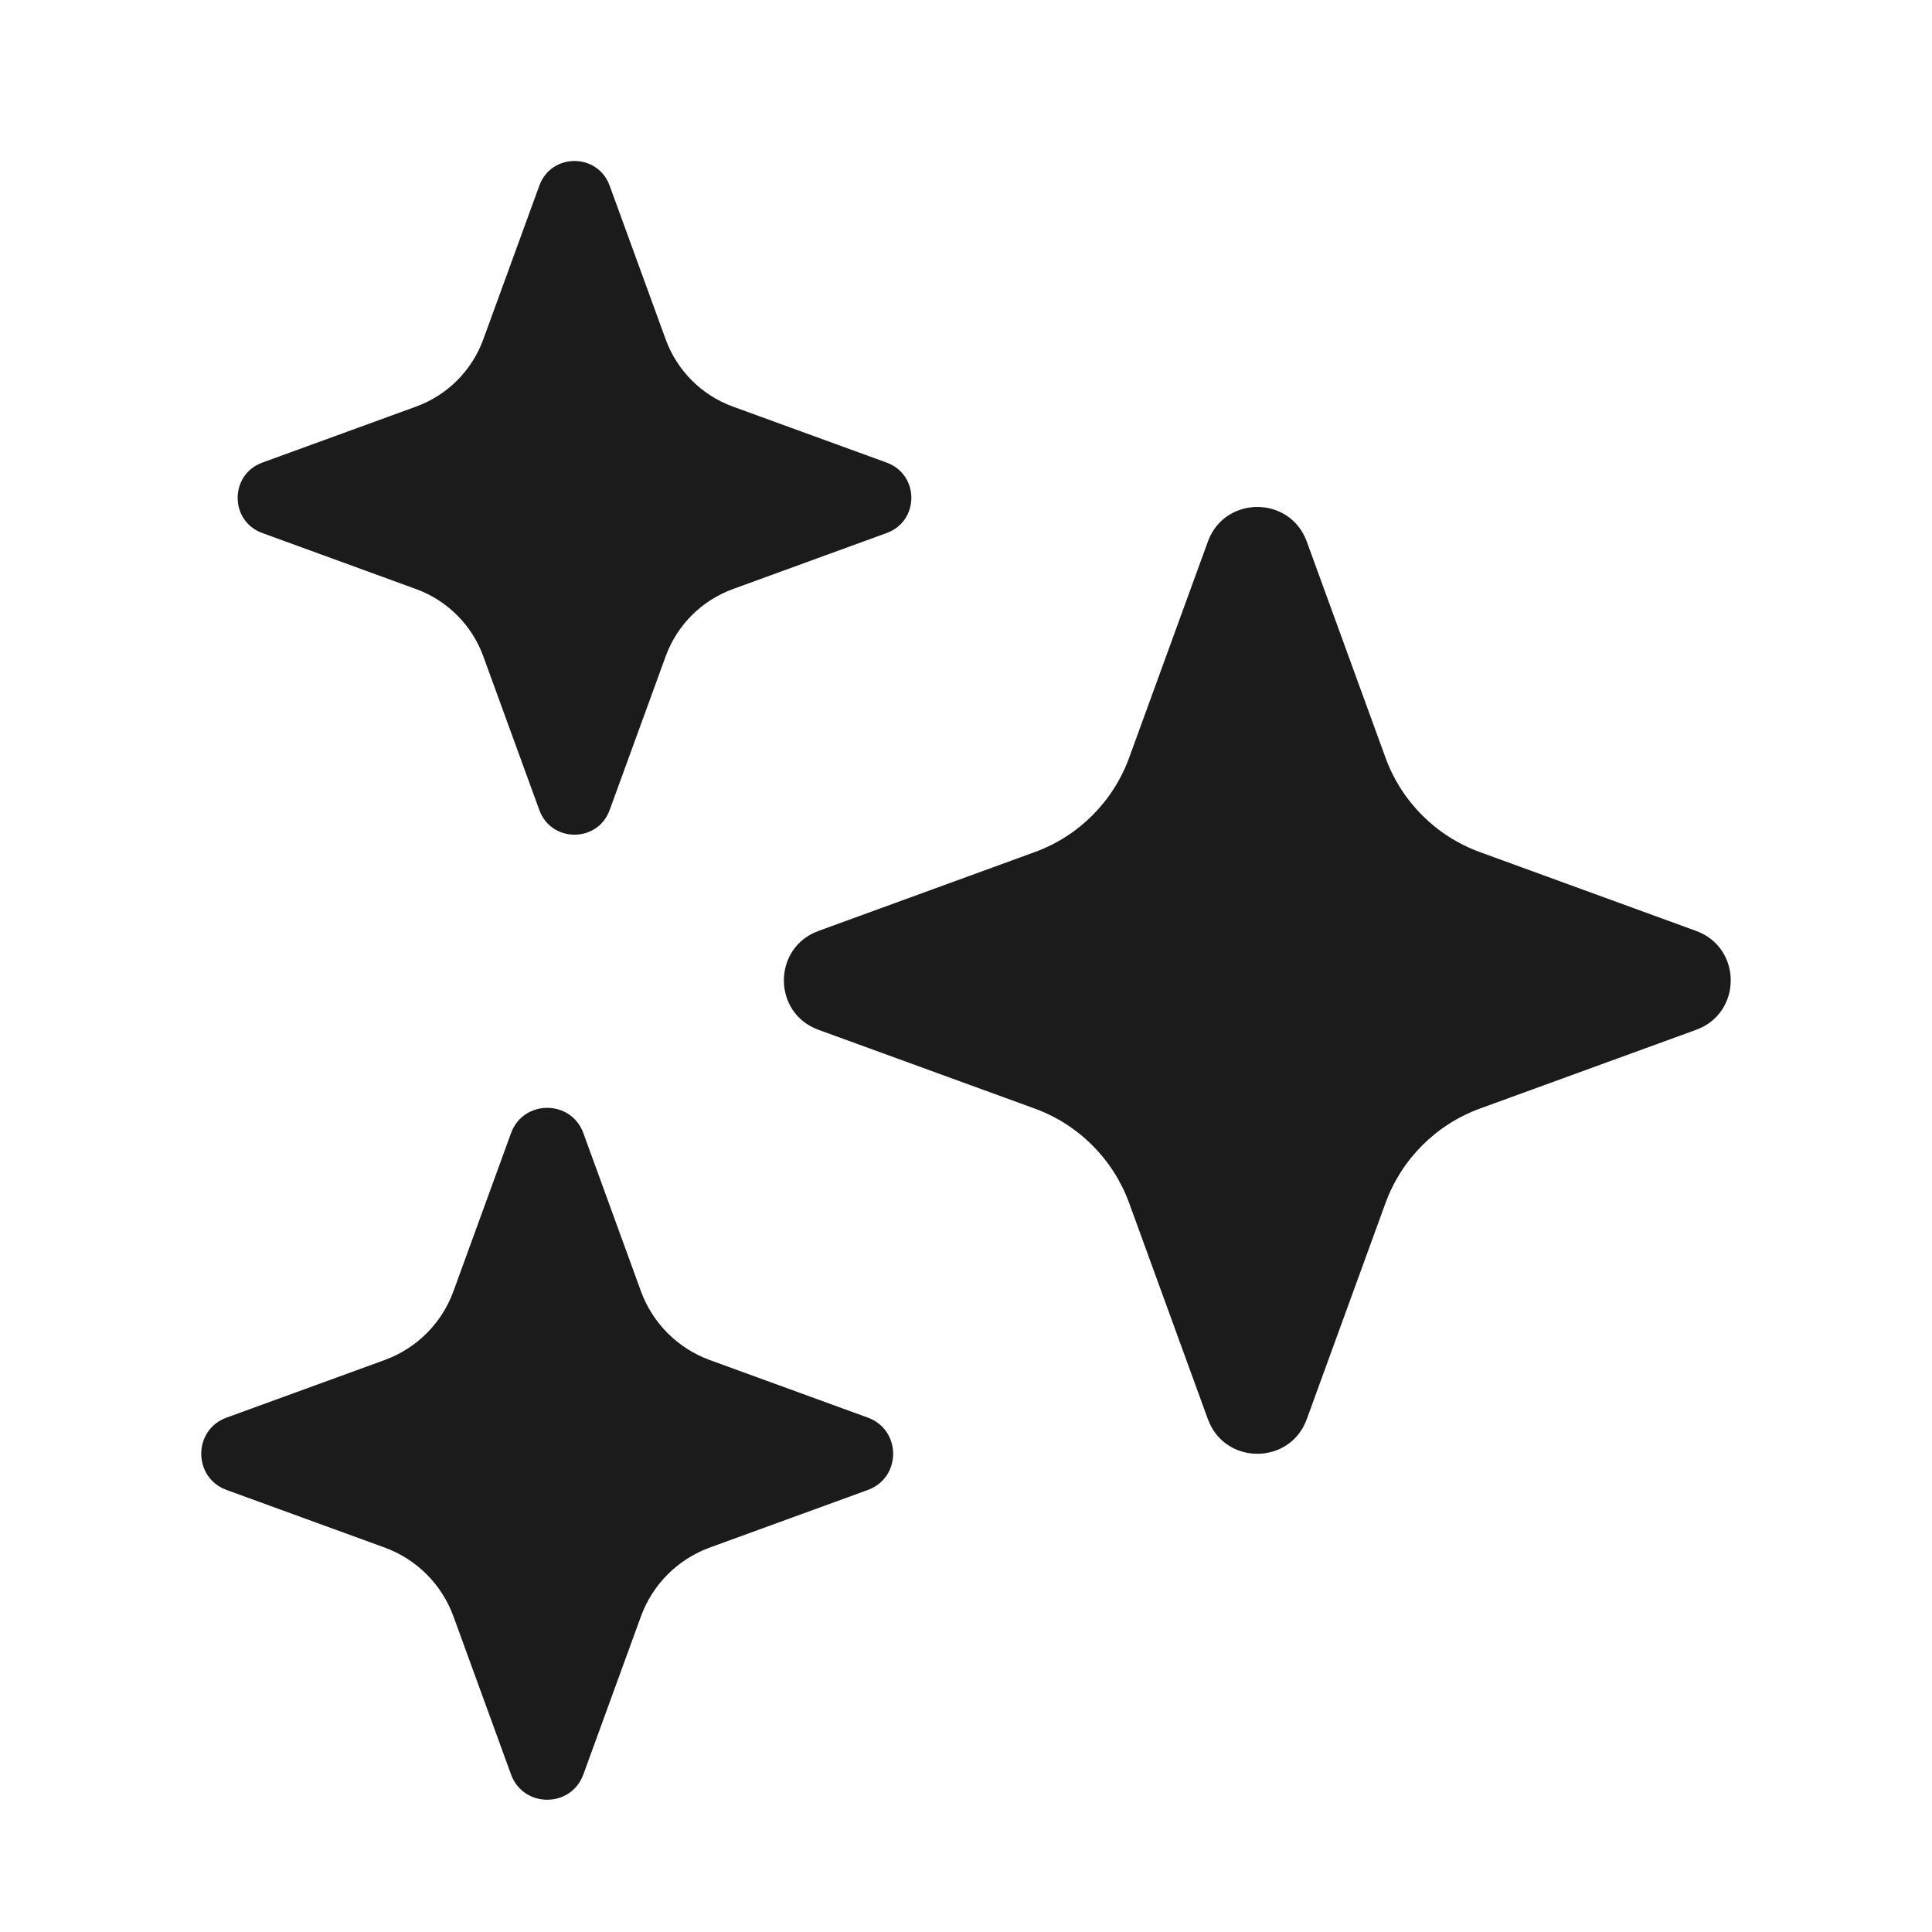<svg width="48" height="48" viewBox="0 0 48 48" fill="none" xmlns="http://www.w3.org/2000/svg">
<path d="M12.697 28.151C13.003 27.315 14.187 27.315 14.493 28.151L15.924 32.08C16.214 32.875 16.84 33.5 17.635 33.79L21.563 35.221C22.399 35.527 22.399 36.711 21.563 37.017L17.635 38.448C16.84 38.738 16.214 39.364 15.924 40.159L14.493 44.087C14.187 44.923 13.003 44.923 12.697 44.087L11.266 40.159C10.976 39.364 10.351 38.738 9.555 38.448L5.627 37.017C4.791 36.711 4.791 35.527 5.627 35.221L9.555 33.79C10.351 33.5 10.976 32.875 11.266 32.08L12.697 28.151Z" fill="#1B1B1B"/>
<path d="M30.01 13.454C30.427 12.309 32.047 12.309 32.466 13.454L34.424 18.829C34.822 19.916 35.679 20.773 36.765 21.169L42.141 23.129C43.286 23.548 43.286 25.168 42.141 25.585L36.765 27.543C35.679 27.941 34.822 28.798 34.424 29.885L32.466 35.26C32.049 36.405 30.427 36.405 30.01 35.26L28.052 29.885C27.654 28.798 26.797 27.941 25.71 27.543L20.334 25.585C19.189 25.168 19.189 23.548 20.334 23.129L25.71 21.169C26.797 20.773 27.654 19.916 28.052 18.829L30.01 13.454Z" fill="#1B1B1B"/>
<path d="M13.4 4.611C13.697 3.796 14.849 3.796 15.146 4.611L16.54 8.435C16.823 9.209 17.433 9.819 18.207 10.101L22.031 11.494C22.846 11.793 22.846 12.945 22.031 13.242L18.207 14.636C17.433 14.919 16.823 15.528 16.54 16.302L15.146 20.127C14.849 20.941 13.697 20.941 13.4 20.127L12.006 16.302C11.723 15.528 11.113 14.919 10.339 14.636L6.515 13.242C5.701 12.945 5.701 11.793 6.515 11.494L10.339 10.101C11.113 9.819 11.723 9.209 12.006 8.435L13.4 4.611Z" fill="#1B1B1B"/>
</svg>
